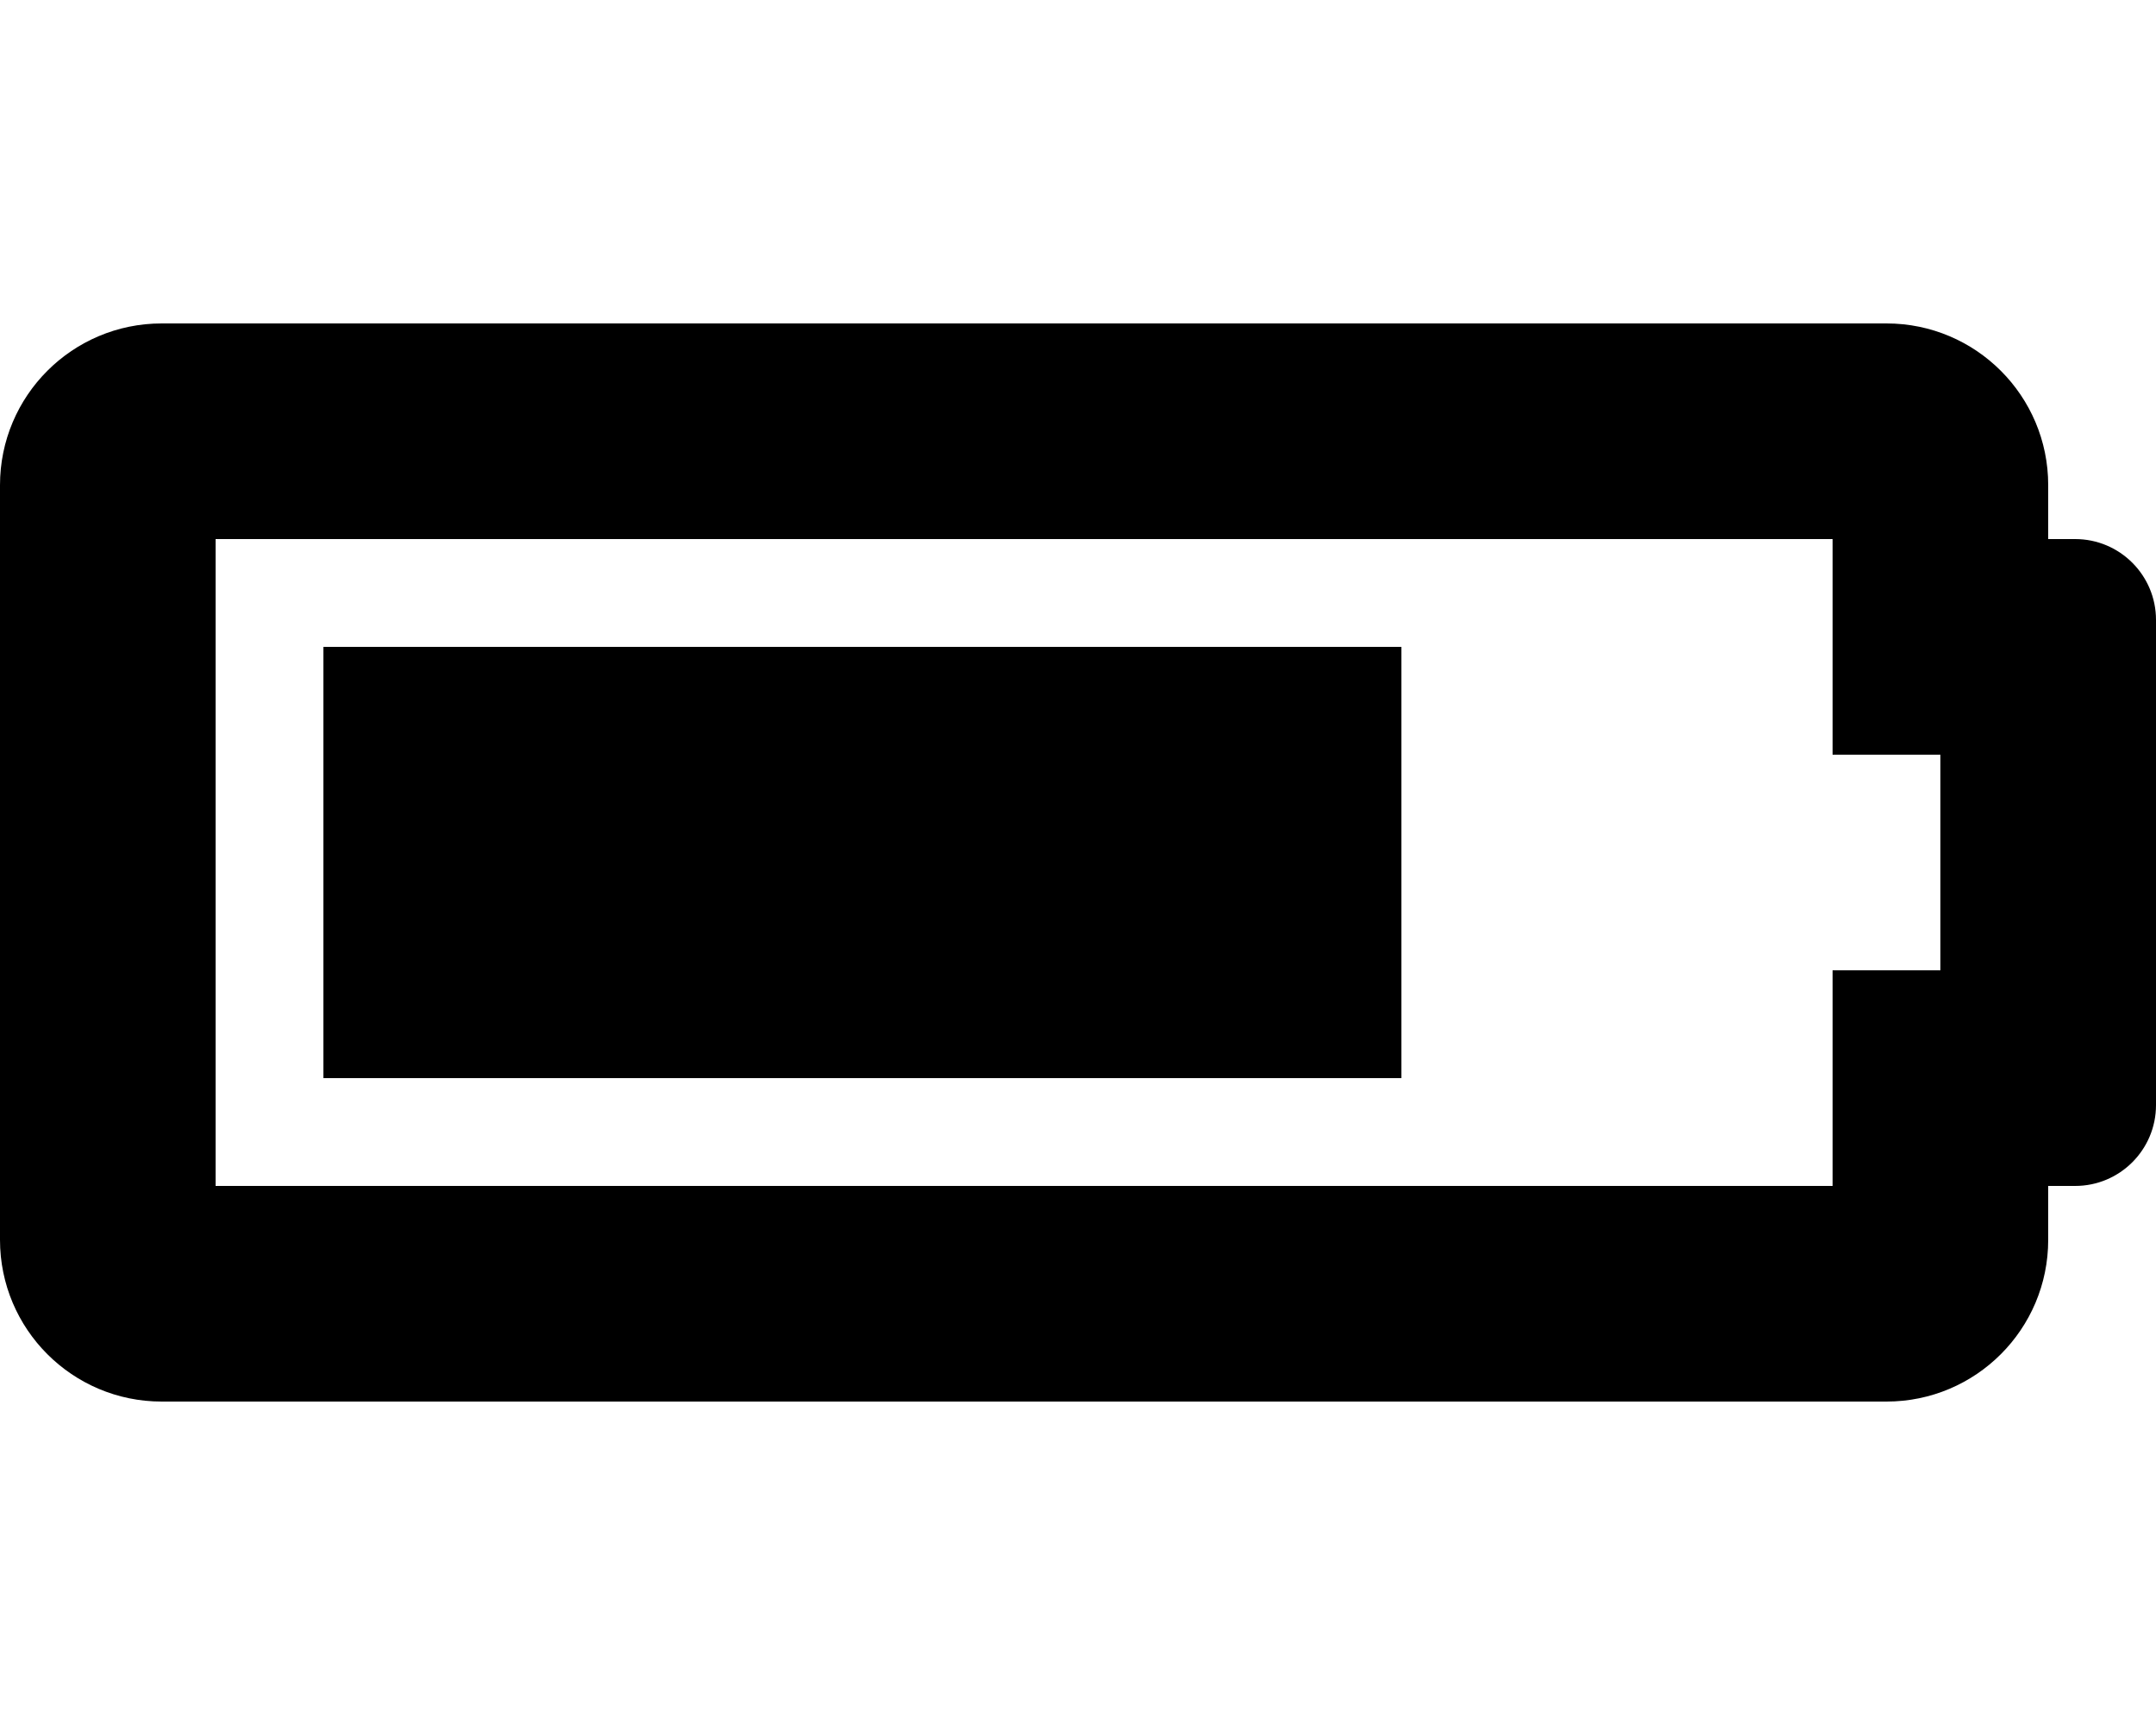 <svg xmlns="http://www.w3.org/2000/svg" viewBox="0 0 640 512"><path d="M544 160v64h32v64h-32v64H64V160h480m16-64H48c-26.51 0-48 21.49-48 48v224c0 26.51 21.49 48 48 48h512c26.51 0 48-21.49 48-48v-16h8c13.255 0 24-10.745 24-24V184c0-13.255-10.745-24-24-24h-8v-16c0-26.51-21.49-48-48-48zm-144 96H96v128h320V192z"/></svg>
<!--
Font Awesome Free 5.1.0 by @fontawesome - https://fontawesome.com
License - https://fontawesome.com/license (Icons: CC BY 4.0, Fonts: SIL OFL 1.1, Code: MIT License)
-->